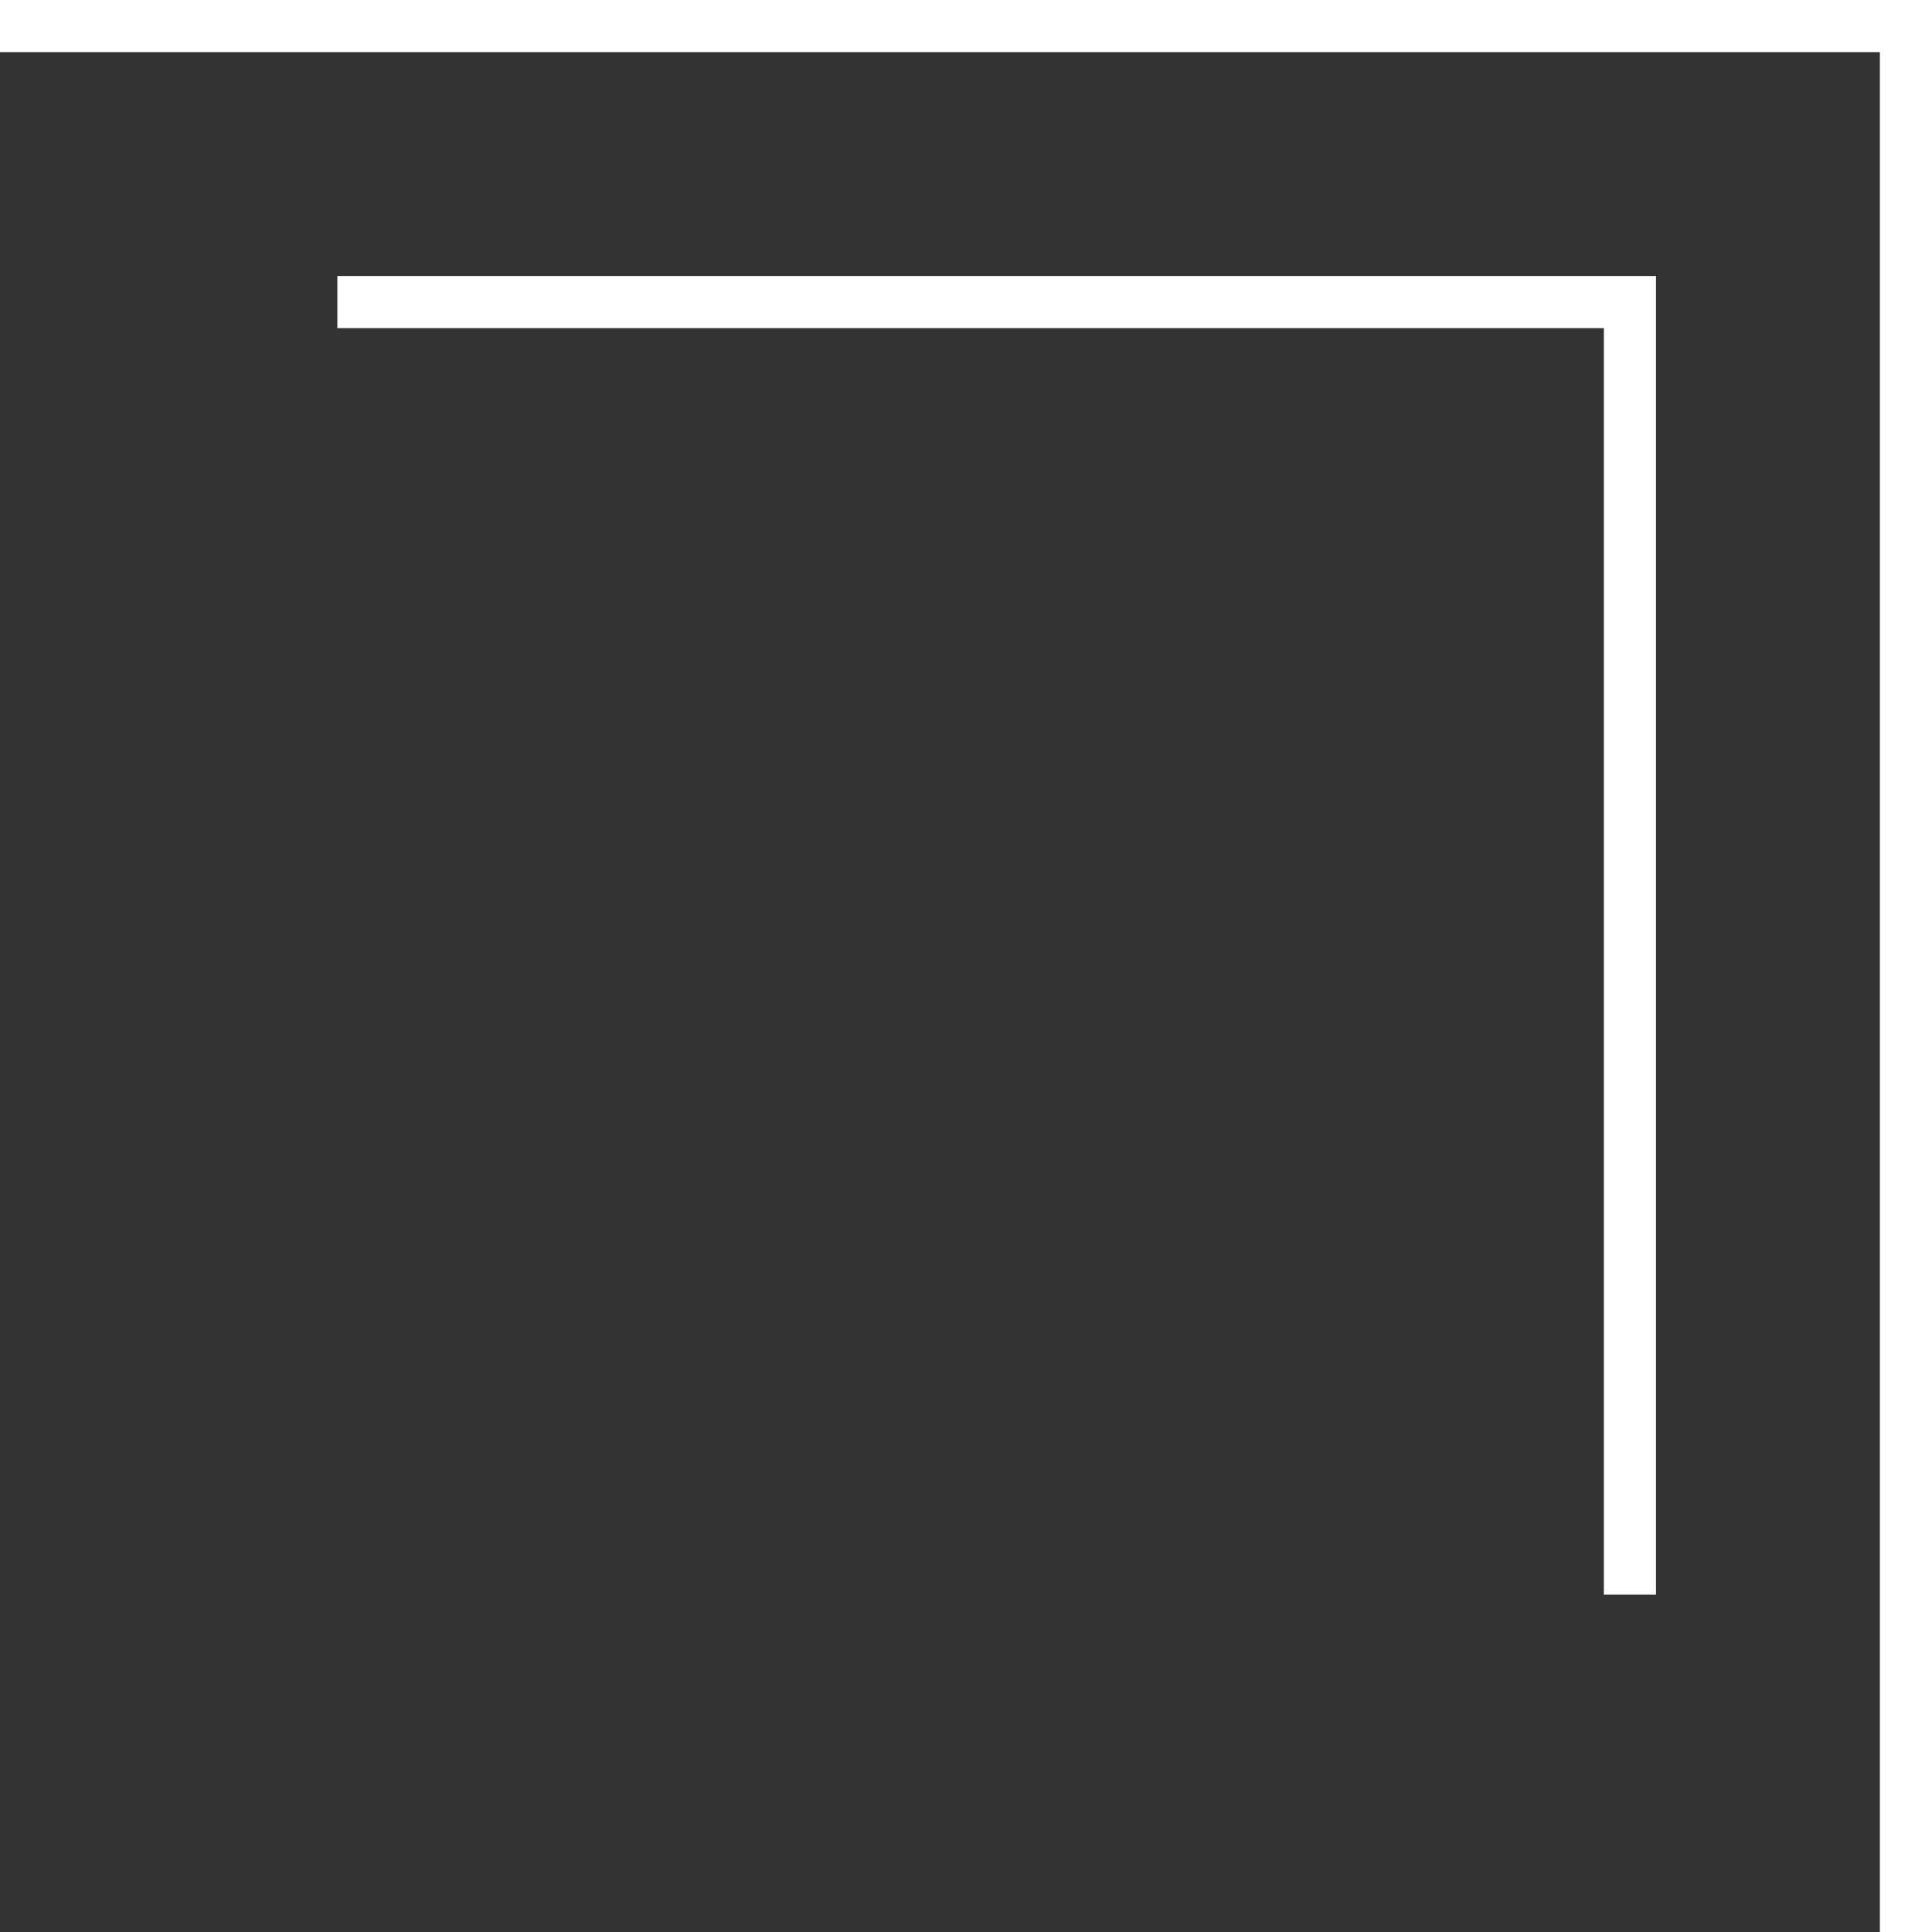 <?xml version="1.0" encoding="UTF-8"?> <svg xmlns="http://www.w3.org/2000/svg" width="100" height="100" viewBox="0 0 100 100" fill="none"><rect x="0" y="0" width="100" height="100" fill="#333333" stroke="none"/> <path fill-rule="evenodd" clip-rule="evenodd" d="M0 0H100V100H97.302V2.698H0V0ZM17.46 14.286H85.714V82.54H83.016V16.984H17.46V14.286Z" fill="white"></path> </svg> 